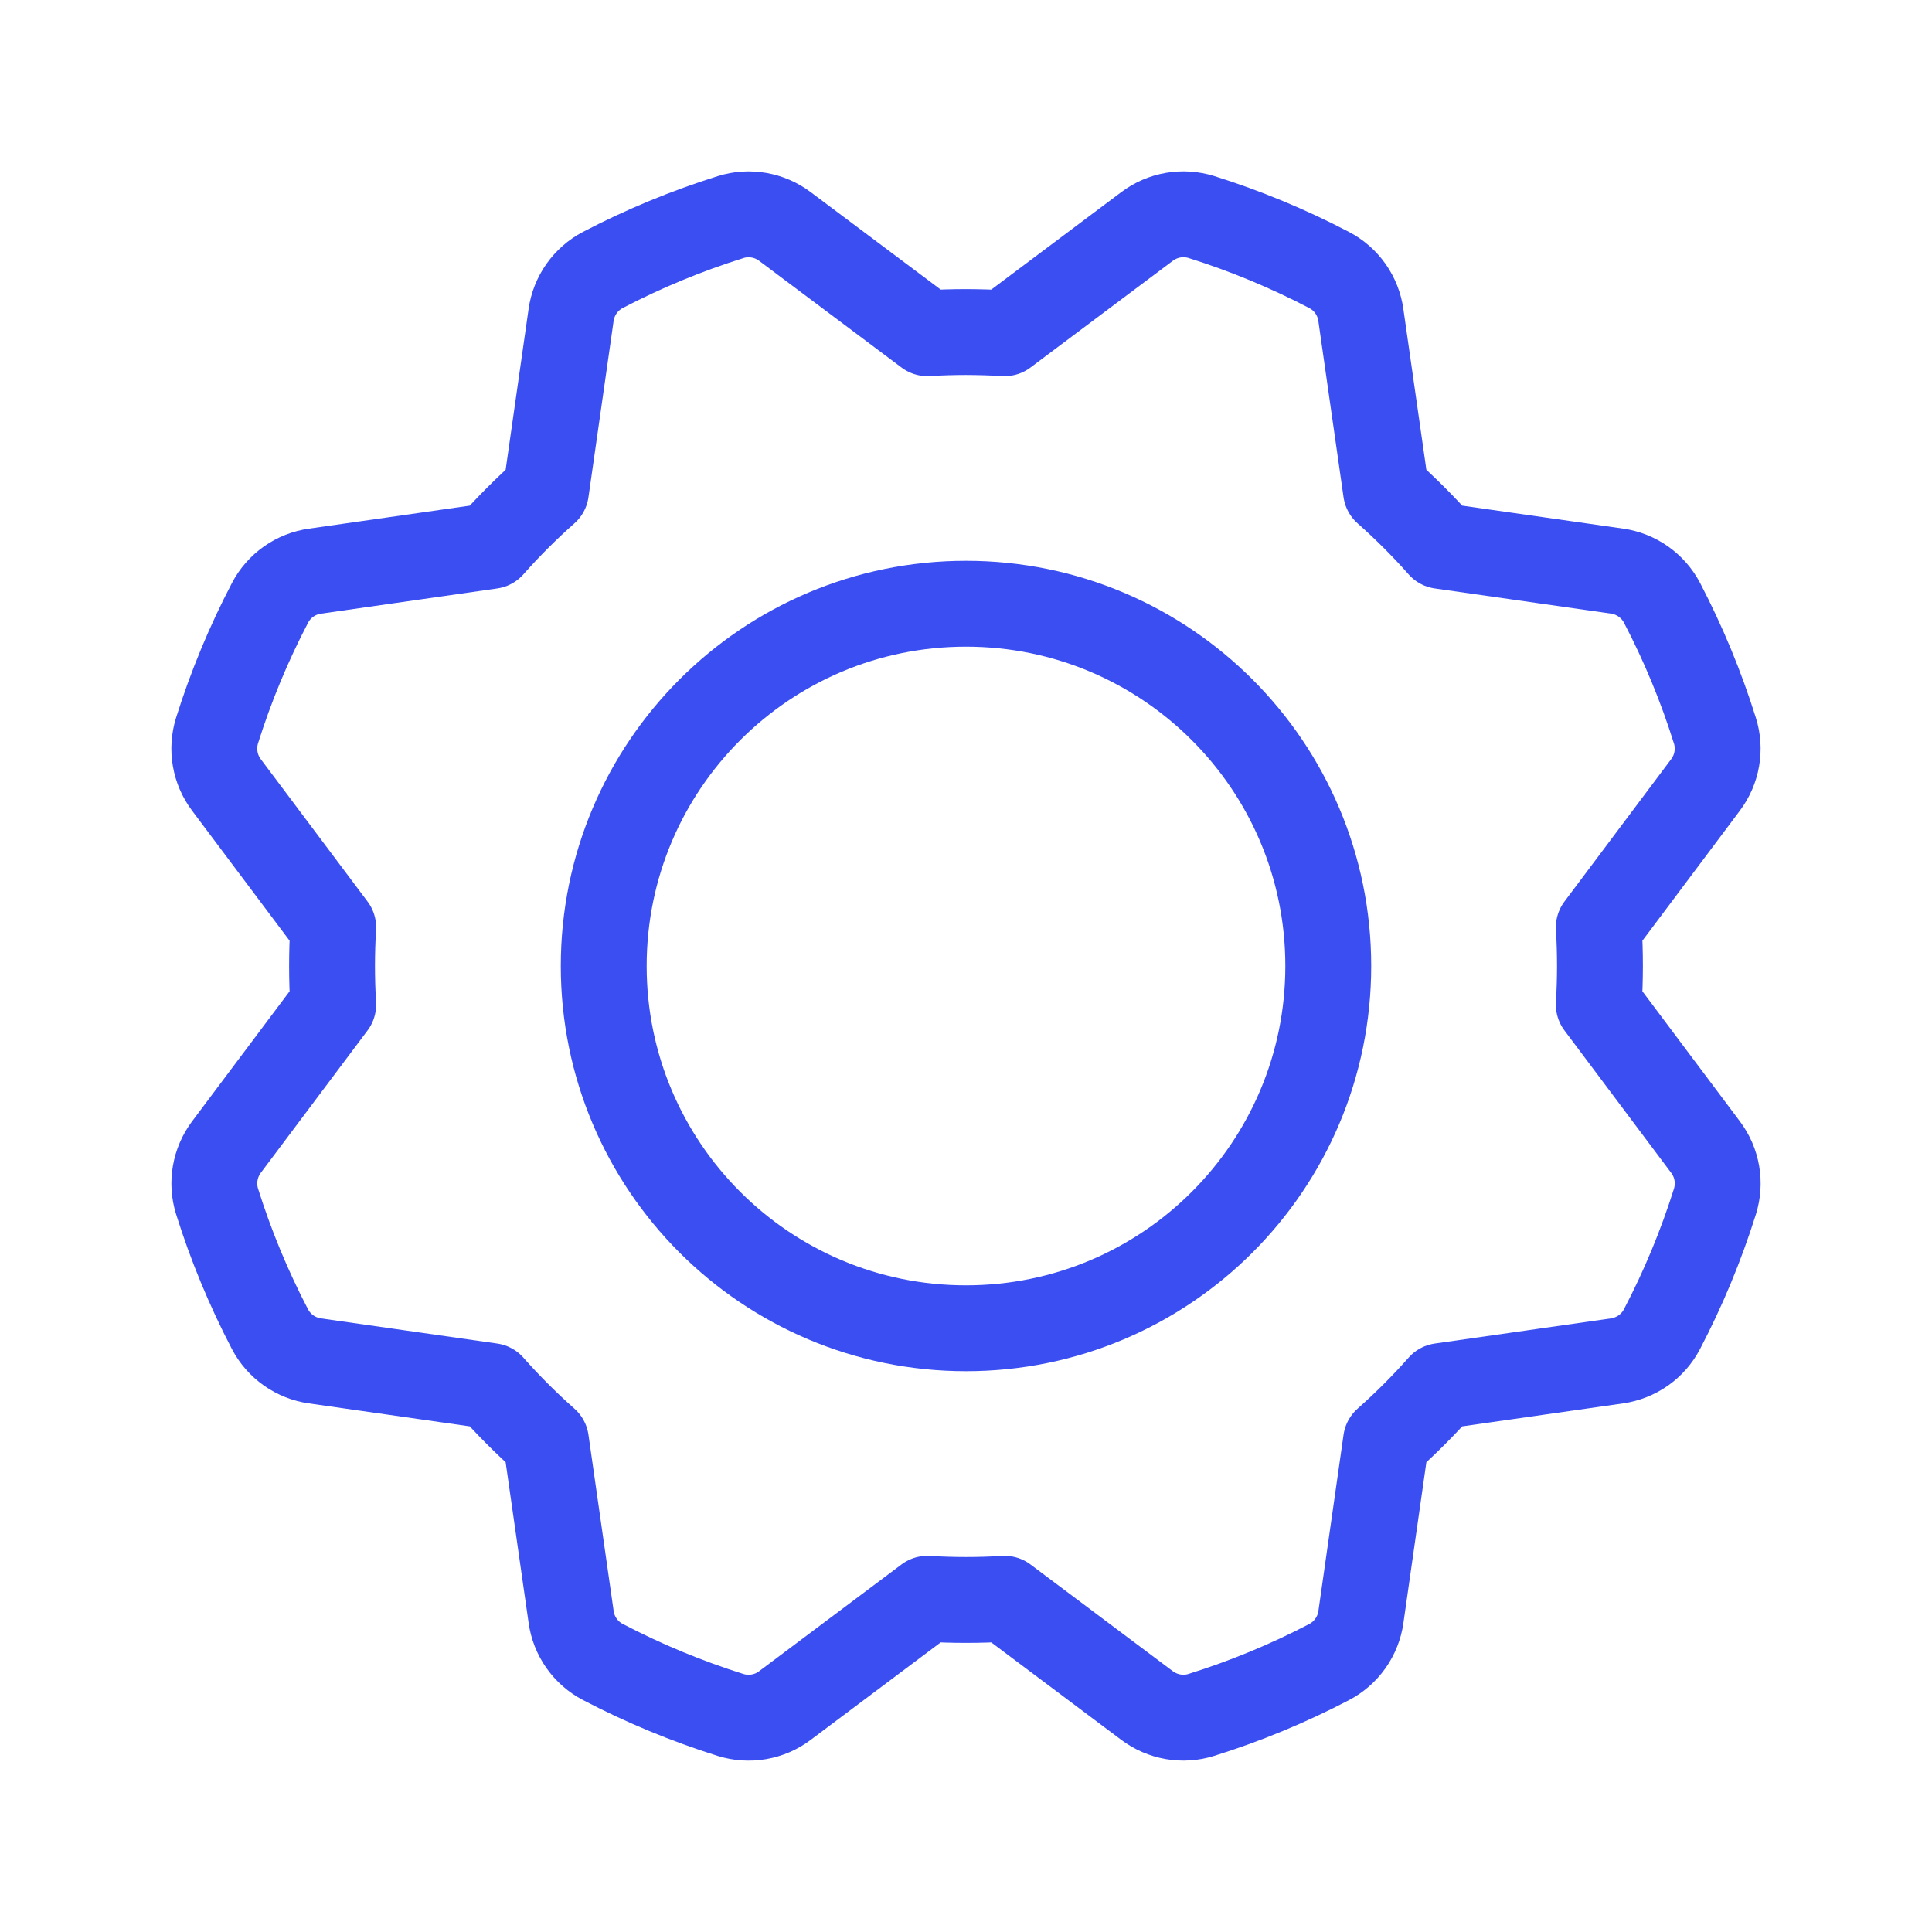 <svg width="45" height="45" viewBox="0 0 45 45" fill="none" xmlns="http://www.w3.org/2000/svg">
<path d="M22.5 30.938C27.16 30.938 30.938 27.16 30.938 22.5C30.938 17.84 27.16 14.062 22.5 14.062C17.84 14.062 14.062 17.84 14.062 22.5C14.062 27.16 17.84 30.938 22.5 30.938Z" stroke="#3A4EF2" stroke-width="2" stroke-linecap="round" stroke-linejoin="round"/>
<path d="M21.599 7.761L18.282 5.275C18.104 5.141 17.896 5.051 17.677 5.013C17.457 4.975 17.232 4.989 17.02 5.056C15.992 5.377 14.996 5.79 14.041 6.288C13.844 6.391 13.674 6.541 13.545 6.723C13.417 6.905 13.333 7.115 13.302 7.336L12.716 11.441C12.492 11.639 12.273 11.845 12.059 12.059C11.845 12.273 11.639 12.492 11.441 12.716L11.441 12.716L7.337 13.303C7.116 13.334 6.906 13.417 6.724 13.545C6.542 13.673 6.393 13.843 6.29 14.04C5.791 14.994 5.378 15.99 5.055 17.017C4.989 17.23 4.974 17.456 5.012 17.676C5.05 17.896 5.139 18.103 5.274 18.282L7.761 21.599C7.743 21.897 7.734 22.197 7.734 22.5C7.734 22.803 7.743 23.103 7.761 23.401L7.761 23.401L5.274 26.718C5.141 26.896 5.051 27.104 5.013 27.323C4.975 27.543 4.989 27.768 5.055 27.98C5.377 29.008 5.79 30.004 6.288 30.959C6.391 31.156 6.54 31.326 6.723 31.455C6.905 31.583 7.115 31.667 7.336 31.698L11.441 32.284C11.639 32.508 11.845 32.727 12.059 32.941C12.273 33.155 12.492 33.361 12.716 33.559L12.716 33.559L13.303 37.663C13.334 37.884 13.417 38.094 13.545 38.276C13.673 38.458 13.843 38.607 14.04 38.71C14.994 39.209 15.99 39.622 17.017 39.945C17.23 40.011 17.456 40.026 17.676 39.988C17.895 39.95 18.103 39.861 18.281 39.726L21.598 37.239C21.897 37.257 22.197 37.266 22.5 37.266C22.802 37.266 23.103 37.257 23.401 37.239L23.401 37.239L26.718 39.726C26.896 39.859 27.104 39.949 27.323 39.987C27.542 40.025 27.768 40.011 27.98 39.944C29.008 39.623 30.004 39.211 30.959 38.712C31.156 38.609 31.326 38.46 31.455 38.277C31.583 38.095 31.667 37.885 31.698 37.664L32.284 33.559C32.508 33.361 32.727 33.155 32.941 32.941C33.155 32.727 33.361 32.508 33.559 32.284L33.559 32.284L37.663 31.698C37.883 31.666 38.093 31.583 38.276 31.455C38.458 31.327 38.607 31.157 38.71 30.96C39.209 30.006 39.622 29.01 39.945 27.983C40.011 27.77 40.026 27.544 39.988 27.324C39.95 27.105 39.86 26.897 39.726 26.719L37.239 23.401C37.256 23.103 37.266 22.803 37.266 22.5C37.266 22.198 37.257 21.897 37.239 21.599L37.239 21.599L39.725 18.282C39.859 18.104 39.949 17.896 39.987 17.677C40.025 17.458 40.011 17.232 39.944 17.02C39.623 15.992 39.21 14.996 38.712 14.041C38.609 13.844 38.459 13.674 38.277 13.545C38.095 13.417 37.885 13.333 37.664 13.302L33.559 12.716C33.361 12.492 33.155 12.273 32.941 12.059C32.727 11.845 32.508 11.639 32.284 11.441L32.284 11.441L31.697 7.337C31.666 7.116 31.583 6.906 31.455 6.724C31.327 6.542 31.157 6.393 30.96 6.29C30.006 5.791 29.01 5.378 27.983 5.055C27.77 4.989 27.544 4.974 27.324 5.012C27.104 5.05 26.897 5.14 26.718 5.274L23.401 7.761C23.103 7.744 22.803 7.735 22.5 7.734C22.197 7.734 21.897 7.743 21.599 7.761L21.599 7.761Z" stroke="#3A4EF2" stroke-width="2" stroke-linecap="round" stroke-linejoin="round"/>
</svg>
